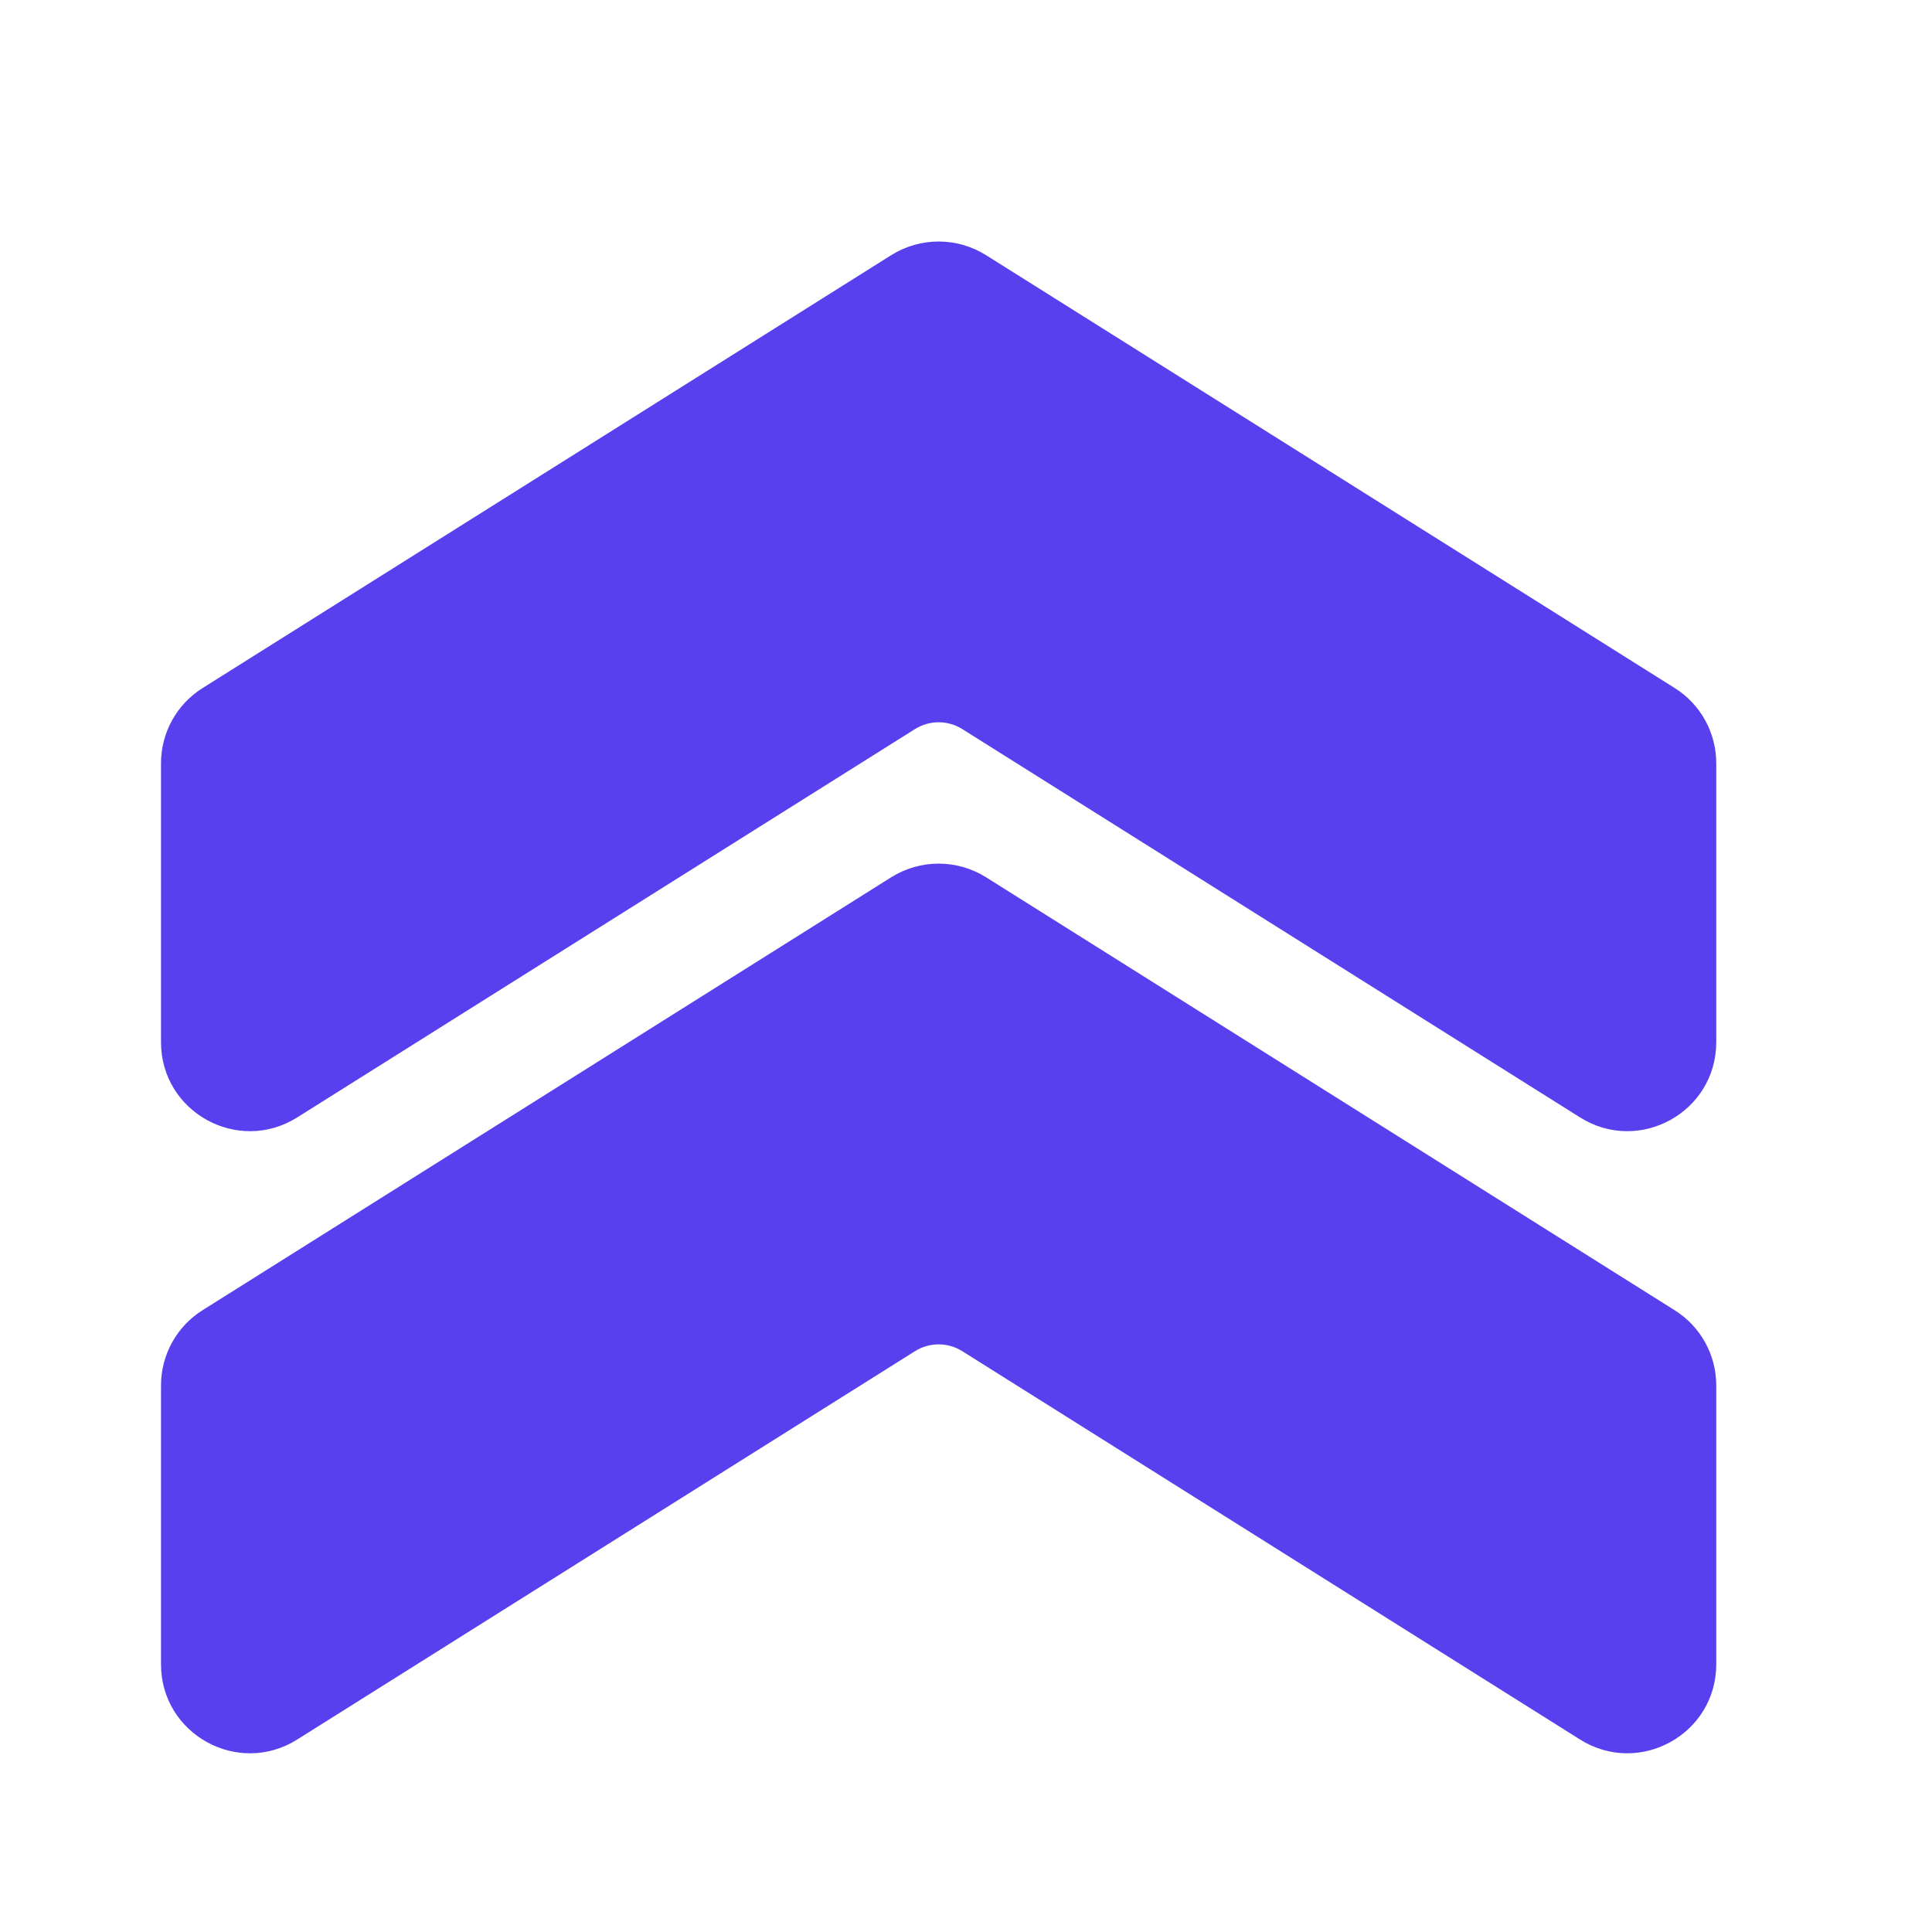 <svg width="24" height="24" viewBox="0 0 24 24" fill="none" xmlns="http://www.w3.org/2000/svg">
<path d="M2 9.482C2 9.102 2.195 8.749 2.517 8.547L11.072 3.169C11.432 2.944 11.888 2.944 12.248 3.169L20.804 8.547C21.125 8.749 21.32 9.102 21.32 9.482V12.946C21.32 13.815 20.364 14.343 19.628 13.881L11.954 9.057C11.774 8.944 11.546 8.944 11.366 9.057L3.692 13.881C2.956 14.343 2 13.815 2 12.946V9.482Z" fill="#5840EE"/>
<path d="M2 17.21C2 16.831 2.195 16.477 2.516 16.276L11.072 10.897C11.432 10.672 11.888 10.672 12.248 10.897L20.803 16.276C21.125 16.477 21.32 16.831 21.32 17.21V20.674C21.32 21.543 20.364 22.071 19.628 21.609L11.954 16.785C11.774 16.672 11.546 16.672 11.366 16.785L3.692 21.609C2.956 22.071 2 21.543 2 20.674V17.21Z" fill="#5840EE"/>
</svg>
